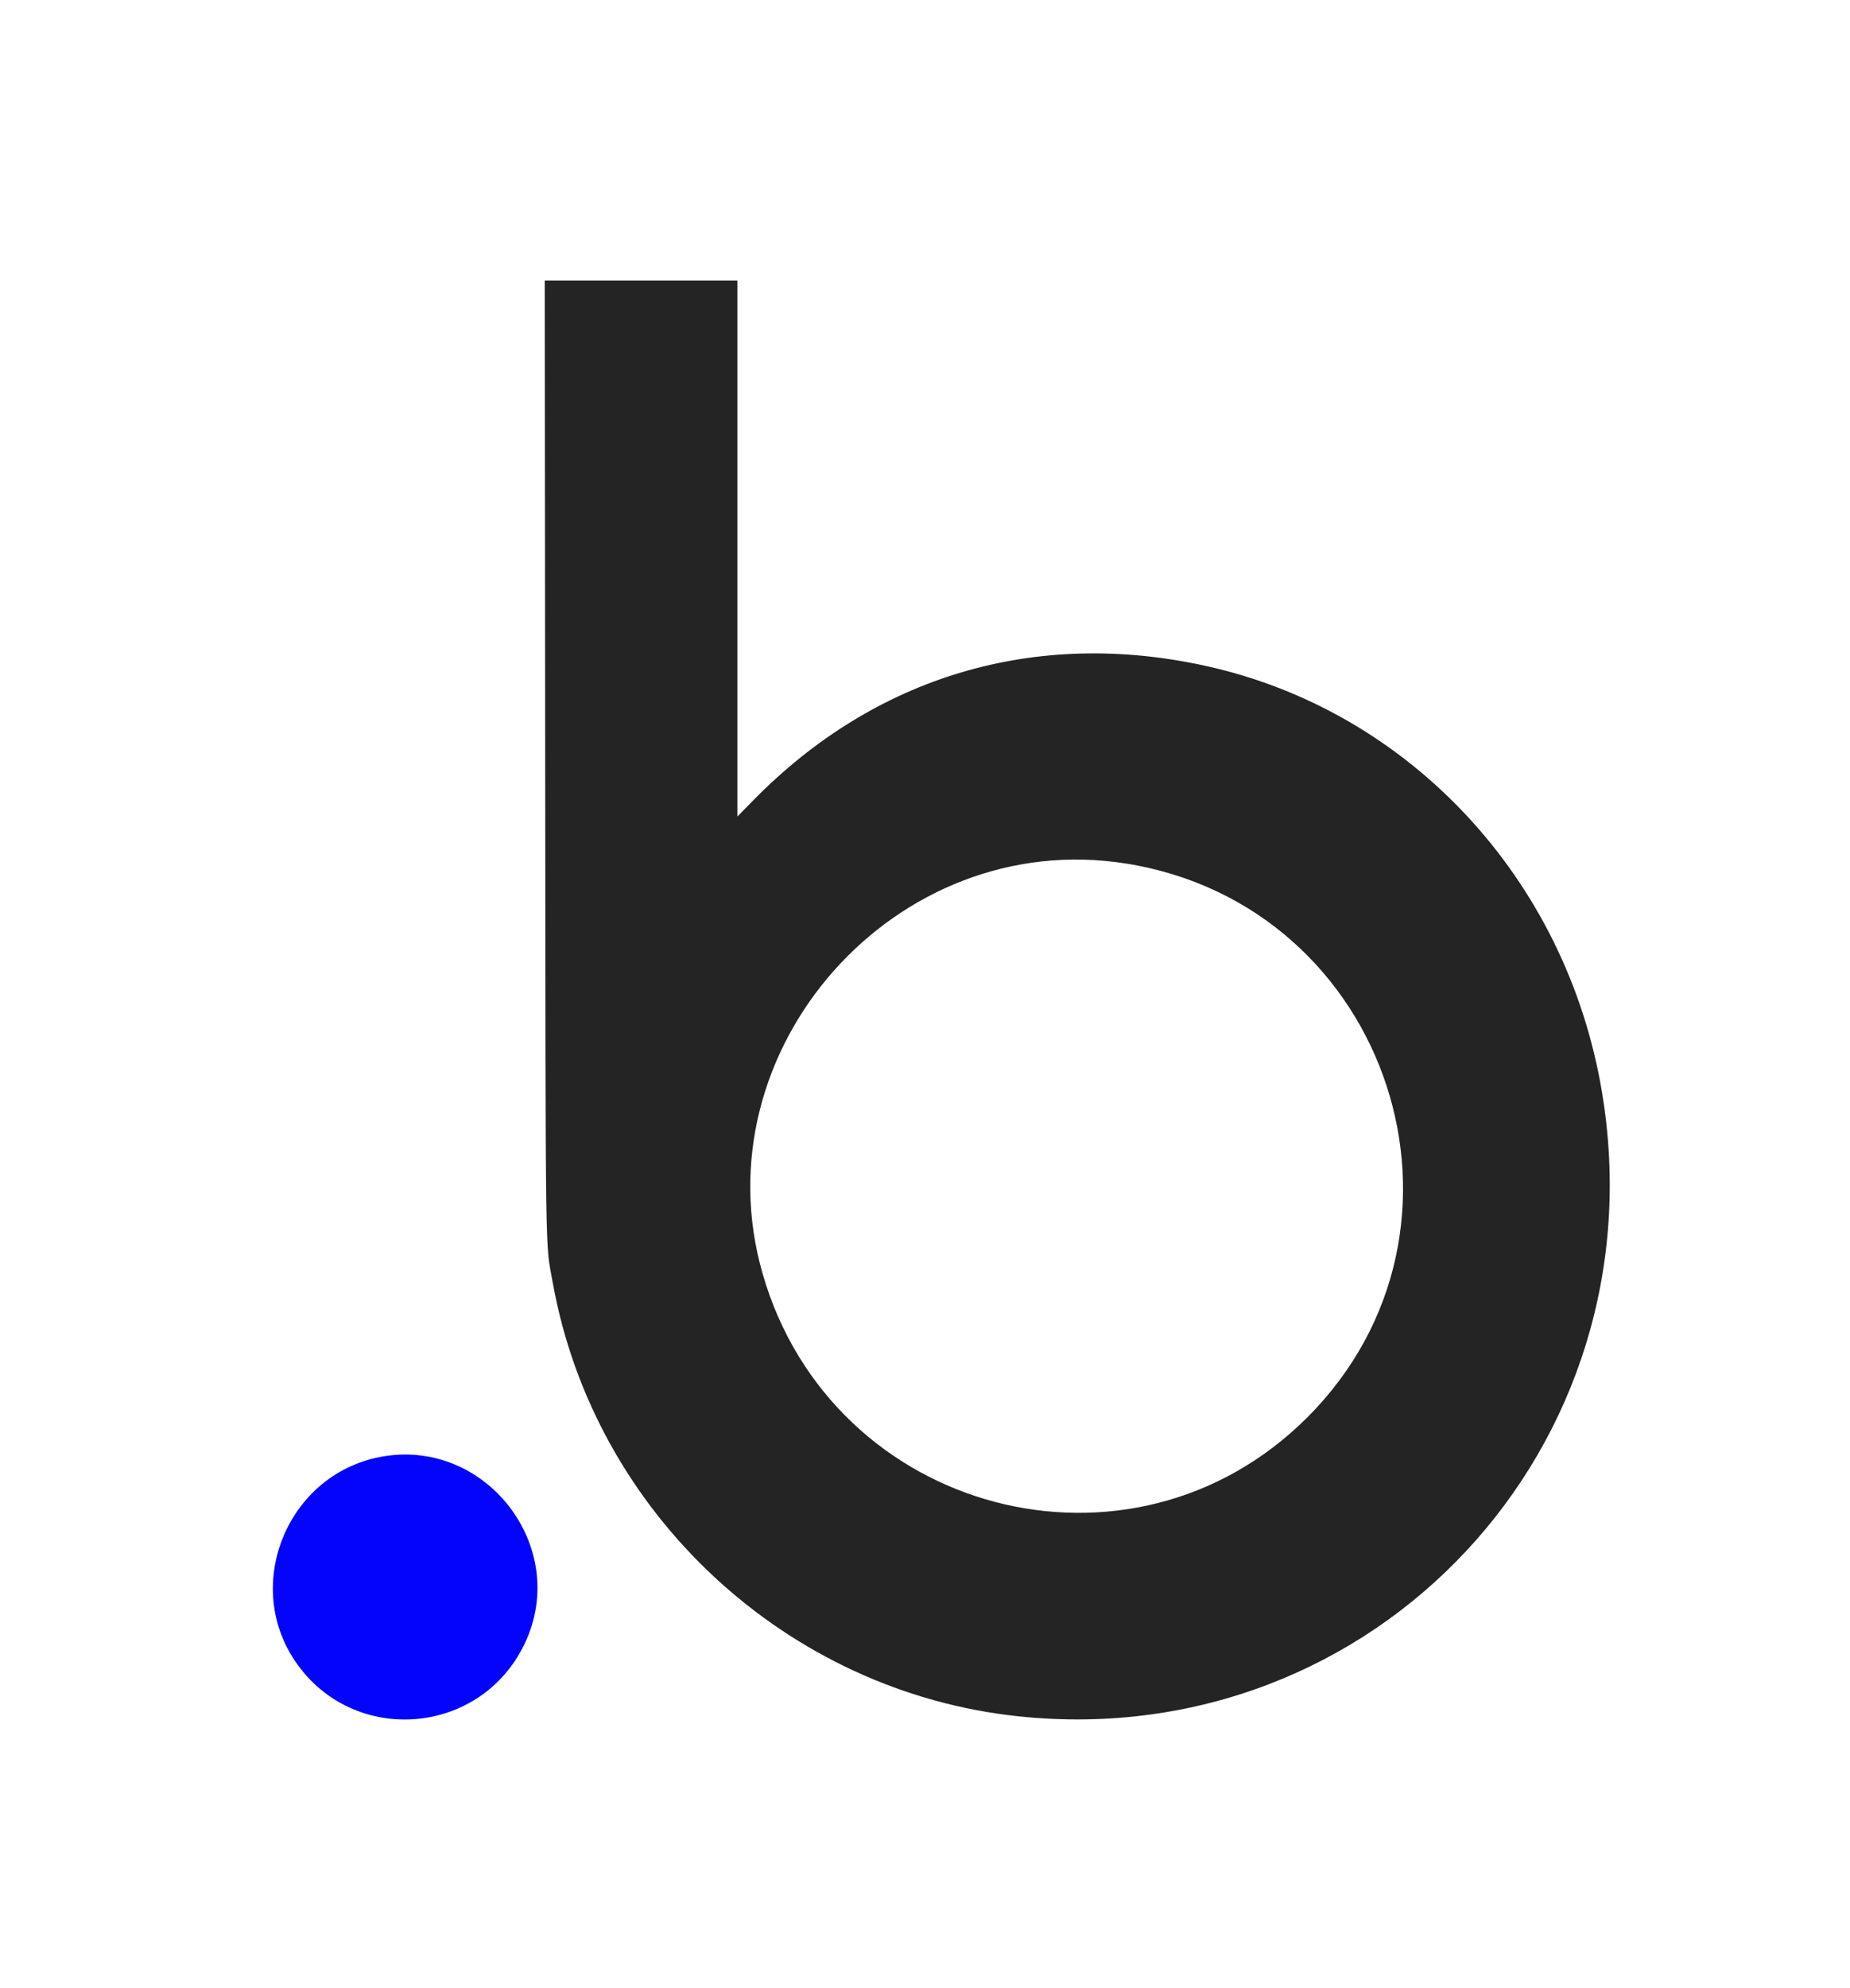 <svg xmlns="http://www.w3.org/2000/svg" display="block" viewBox="0 0 400 429.526"><g fill-rule="evenodd"><path fill="#0404fc" d="M82.073 314.868c-19.872 3.898-29.593 27.379-18.261 44.106 12.441 18.364 40.04 16.277 49.615-3.752 10.013-20.945-8.544-44.828-31.354-40.354"/><path fill="#242424" d="M117.877 164.025c.101 112.265-.02 103.964 1.646 113.209 8.972 49.805 50.553 88.433 100.834 93.672 76.923 8.014 138.851-58.333 126.003-134.994-7.703-45.964-41.594-82.342-85.738-92.029-36.787-8.074-71.324 2.179-97.685 28.999l-3.496 3.557V60.606h-41.658l.094 103.419m125.61 22.586c57.1 9.095 79.955 78.908 39.18 119.677-38.071 38.066-102.804 20.999-117.779-31.054-13.93-48.421 28.765-96.56 78.599-88.623"/></g></svg>